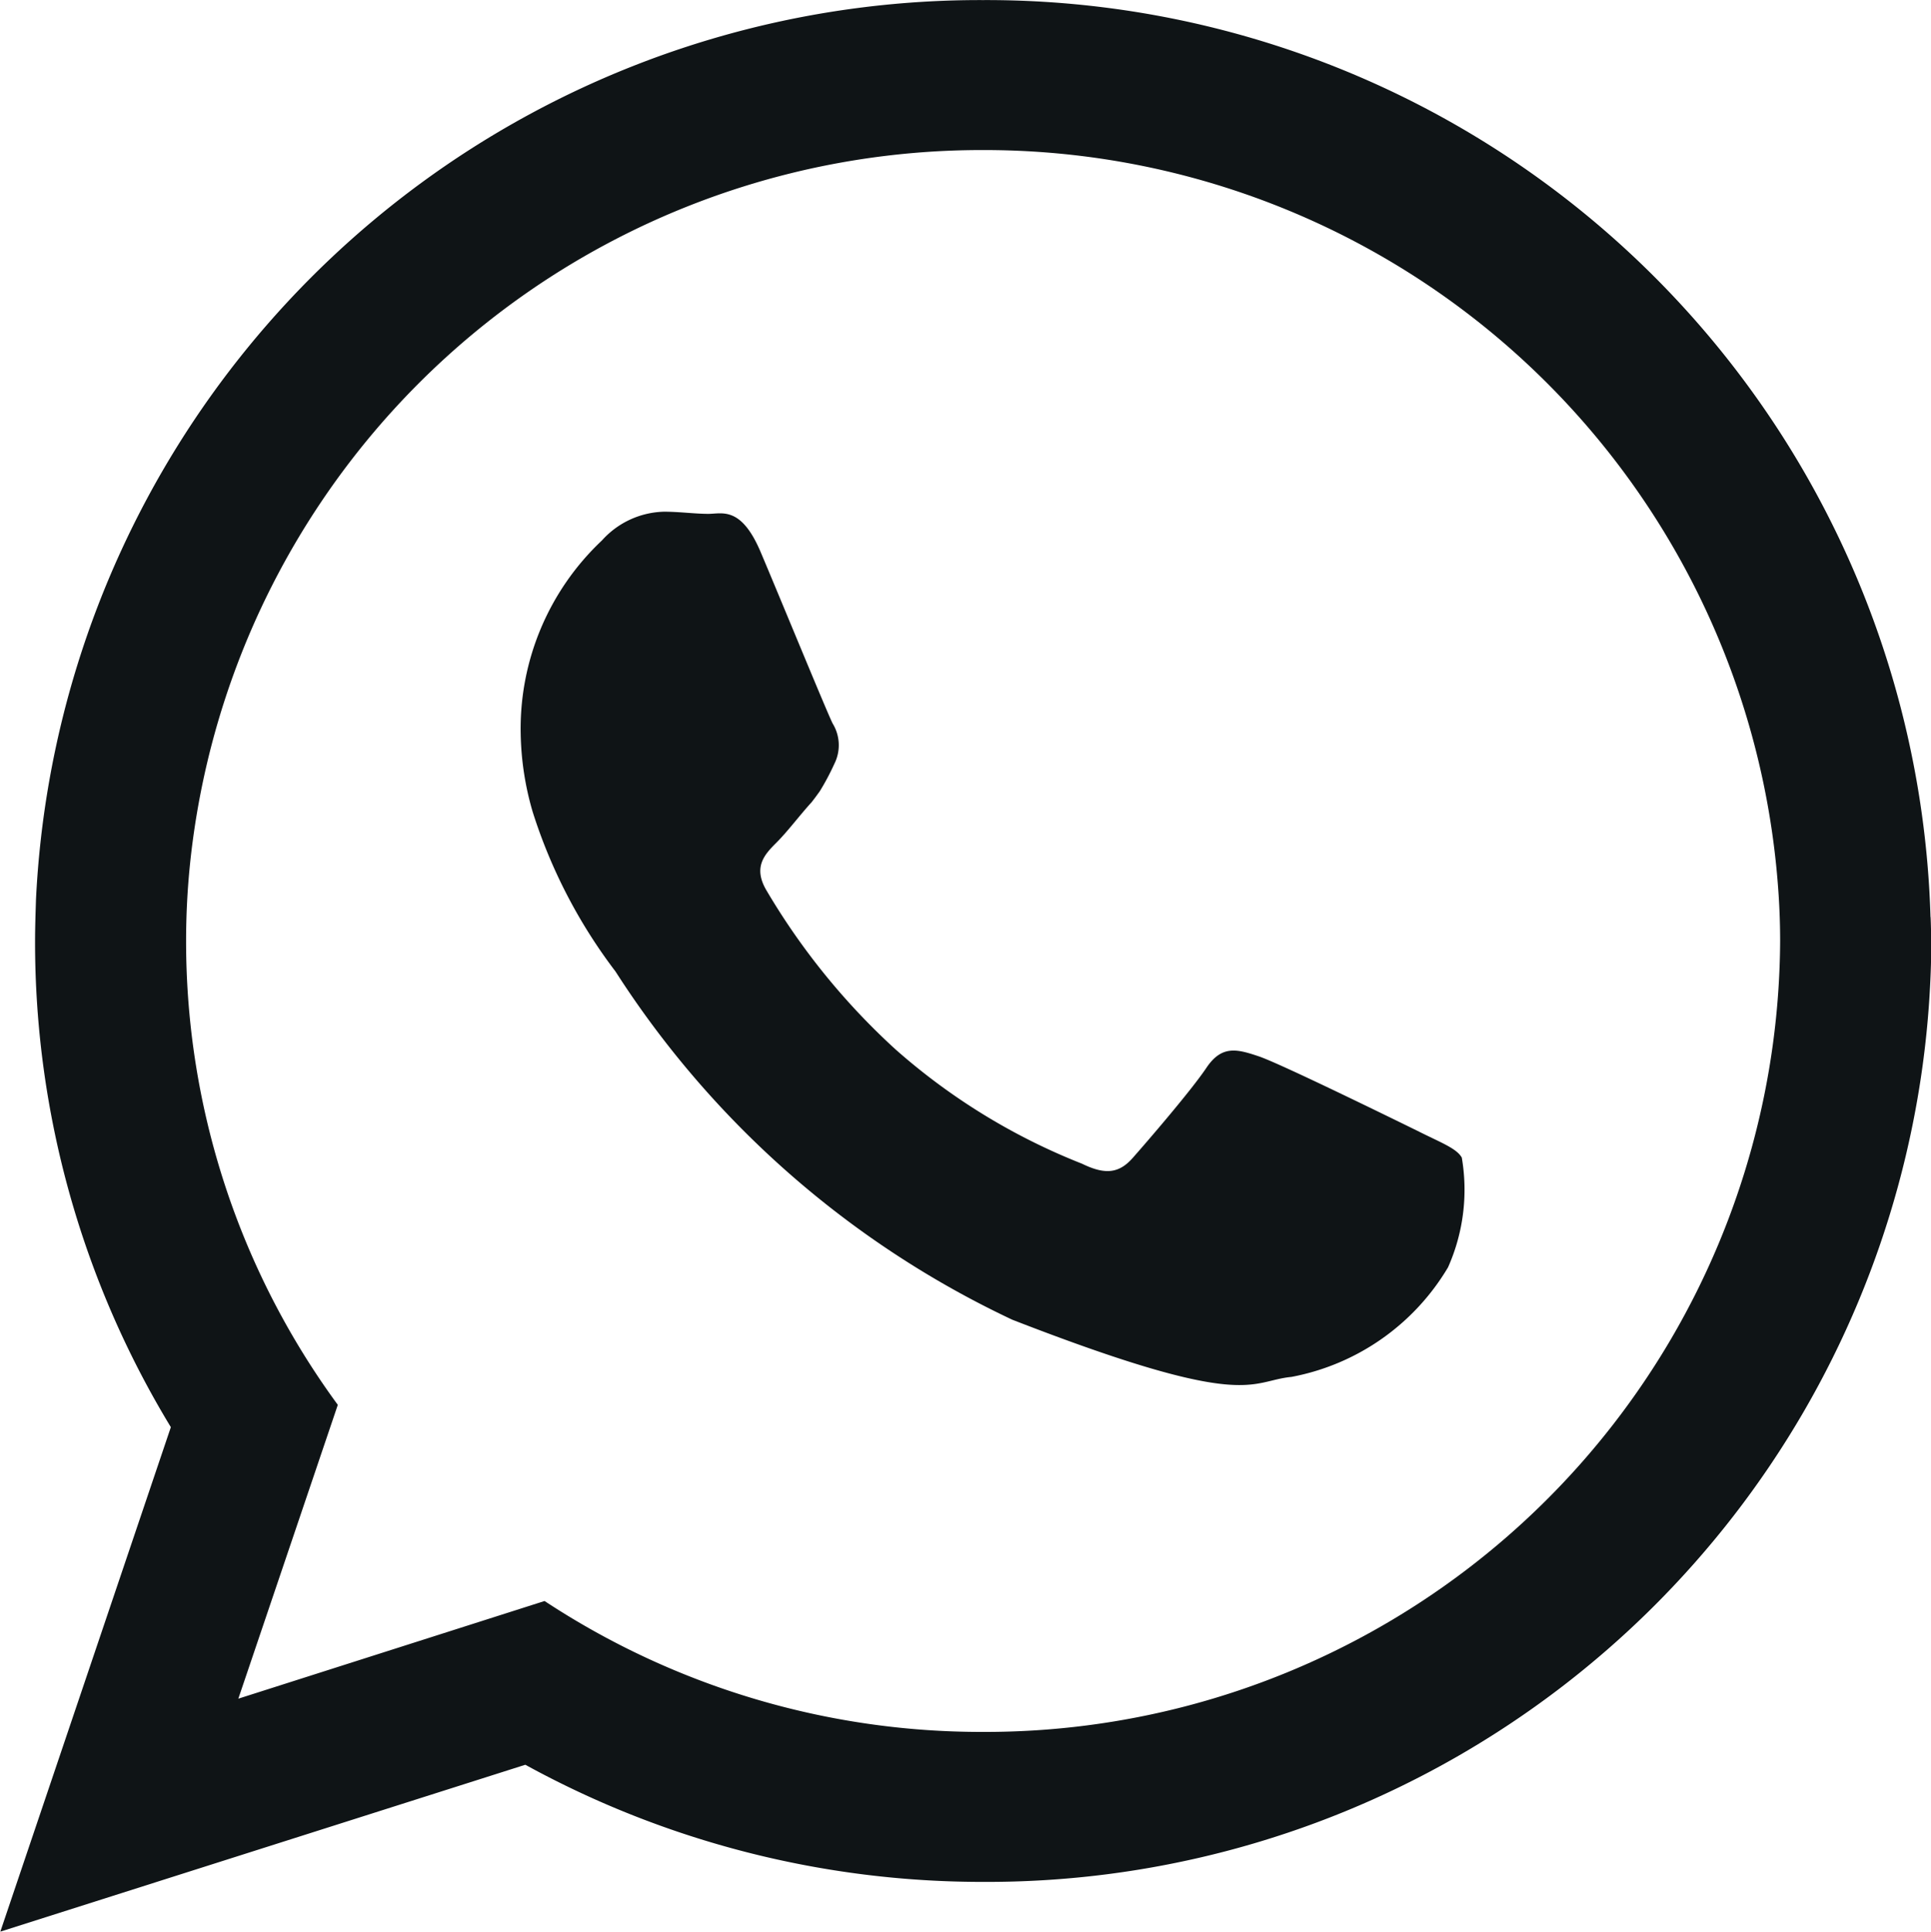 <svg xmlns="http://www.w3.org/2000/svg" width="23.294" height="23.299" viewBox="0 0 23.294 23.299"><path d="M232.755-6.454a9.577,9.577,0,0,1-5.29-1.579l-3.694,1.178,1.2-3.544a9.447,9.447,0,0,1-1.83-5.595,9.08,9.08,0,0,1,.047-.926,9.6,9.6,0,0,1,9.568-8.614,9.6,9.6,0,0,1,9.582,8.8c.021.246.032.492.032.744A9.588,9.588,0,0,1,232.755-6.454Zm11.429-9.829a11.392,11.392,0,0,0-11.429-11.06A11.4,11.4,0,0,0,221.33-16.492c-.005.166-.011.332-.011.5a11.26,11.26,0,0,0,1.638,5.862L220.9-4.045l6.333-2.013a11.457,11.457,0,0,0,5.526,1.413,11.391,11.391,0,0,0,11.435-11.35C244.19-16.091,244.19-16.187,244.185-16.284Z" transform="translate(-220.896 27.344)" fill="#0f1416" fill-rule="evenodd"/><path d="M238.73-12.983c-.284-.139-1.66-.814-1.917-.9s-.444-.14-.631.139-.728.905-.889,1.087-.326.209-.61.07a7.6,7.6,0,0,1-2.254-1.382,8.293,8.293,0,0,1-1.558-1.922c-.16-.278-.016-.429.123-.568s.278-.327.424-.487c.038-.048.069-.091.1-.134a2.936,2.936,0,0,0,.176-.331.5.5,0,0,0-.021-.487c-.07-.14-.632-1.51-.868-2.067s-.466-.461-.631-.461-.348-.026-.535-.026a1.039,1.039,0,0,0-.749.347,3.117,3.117,0,0,0-.98,2.324,3.548,3.548,0,0,0,.144.947,6.327,6.327,0,0,0,1,1.928,11.509,11.509,0,0,0,4.786,4.2c2.854,1.109,2.854.739,3.368.69a2.8,2.8,0,0,0,1.889-1.322,2.3,2.3,0,0,0,.166-1.323C239.2-12.774,239.007-12.843,238.73-12.983Z" transform="translate(-221.629 26.624)" fill="#0f1416" fill-rule="evenodd"/></svg>